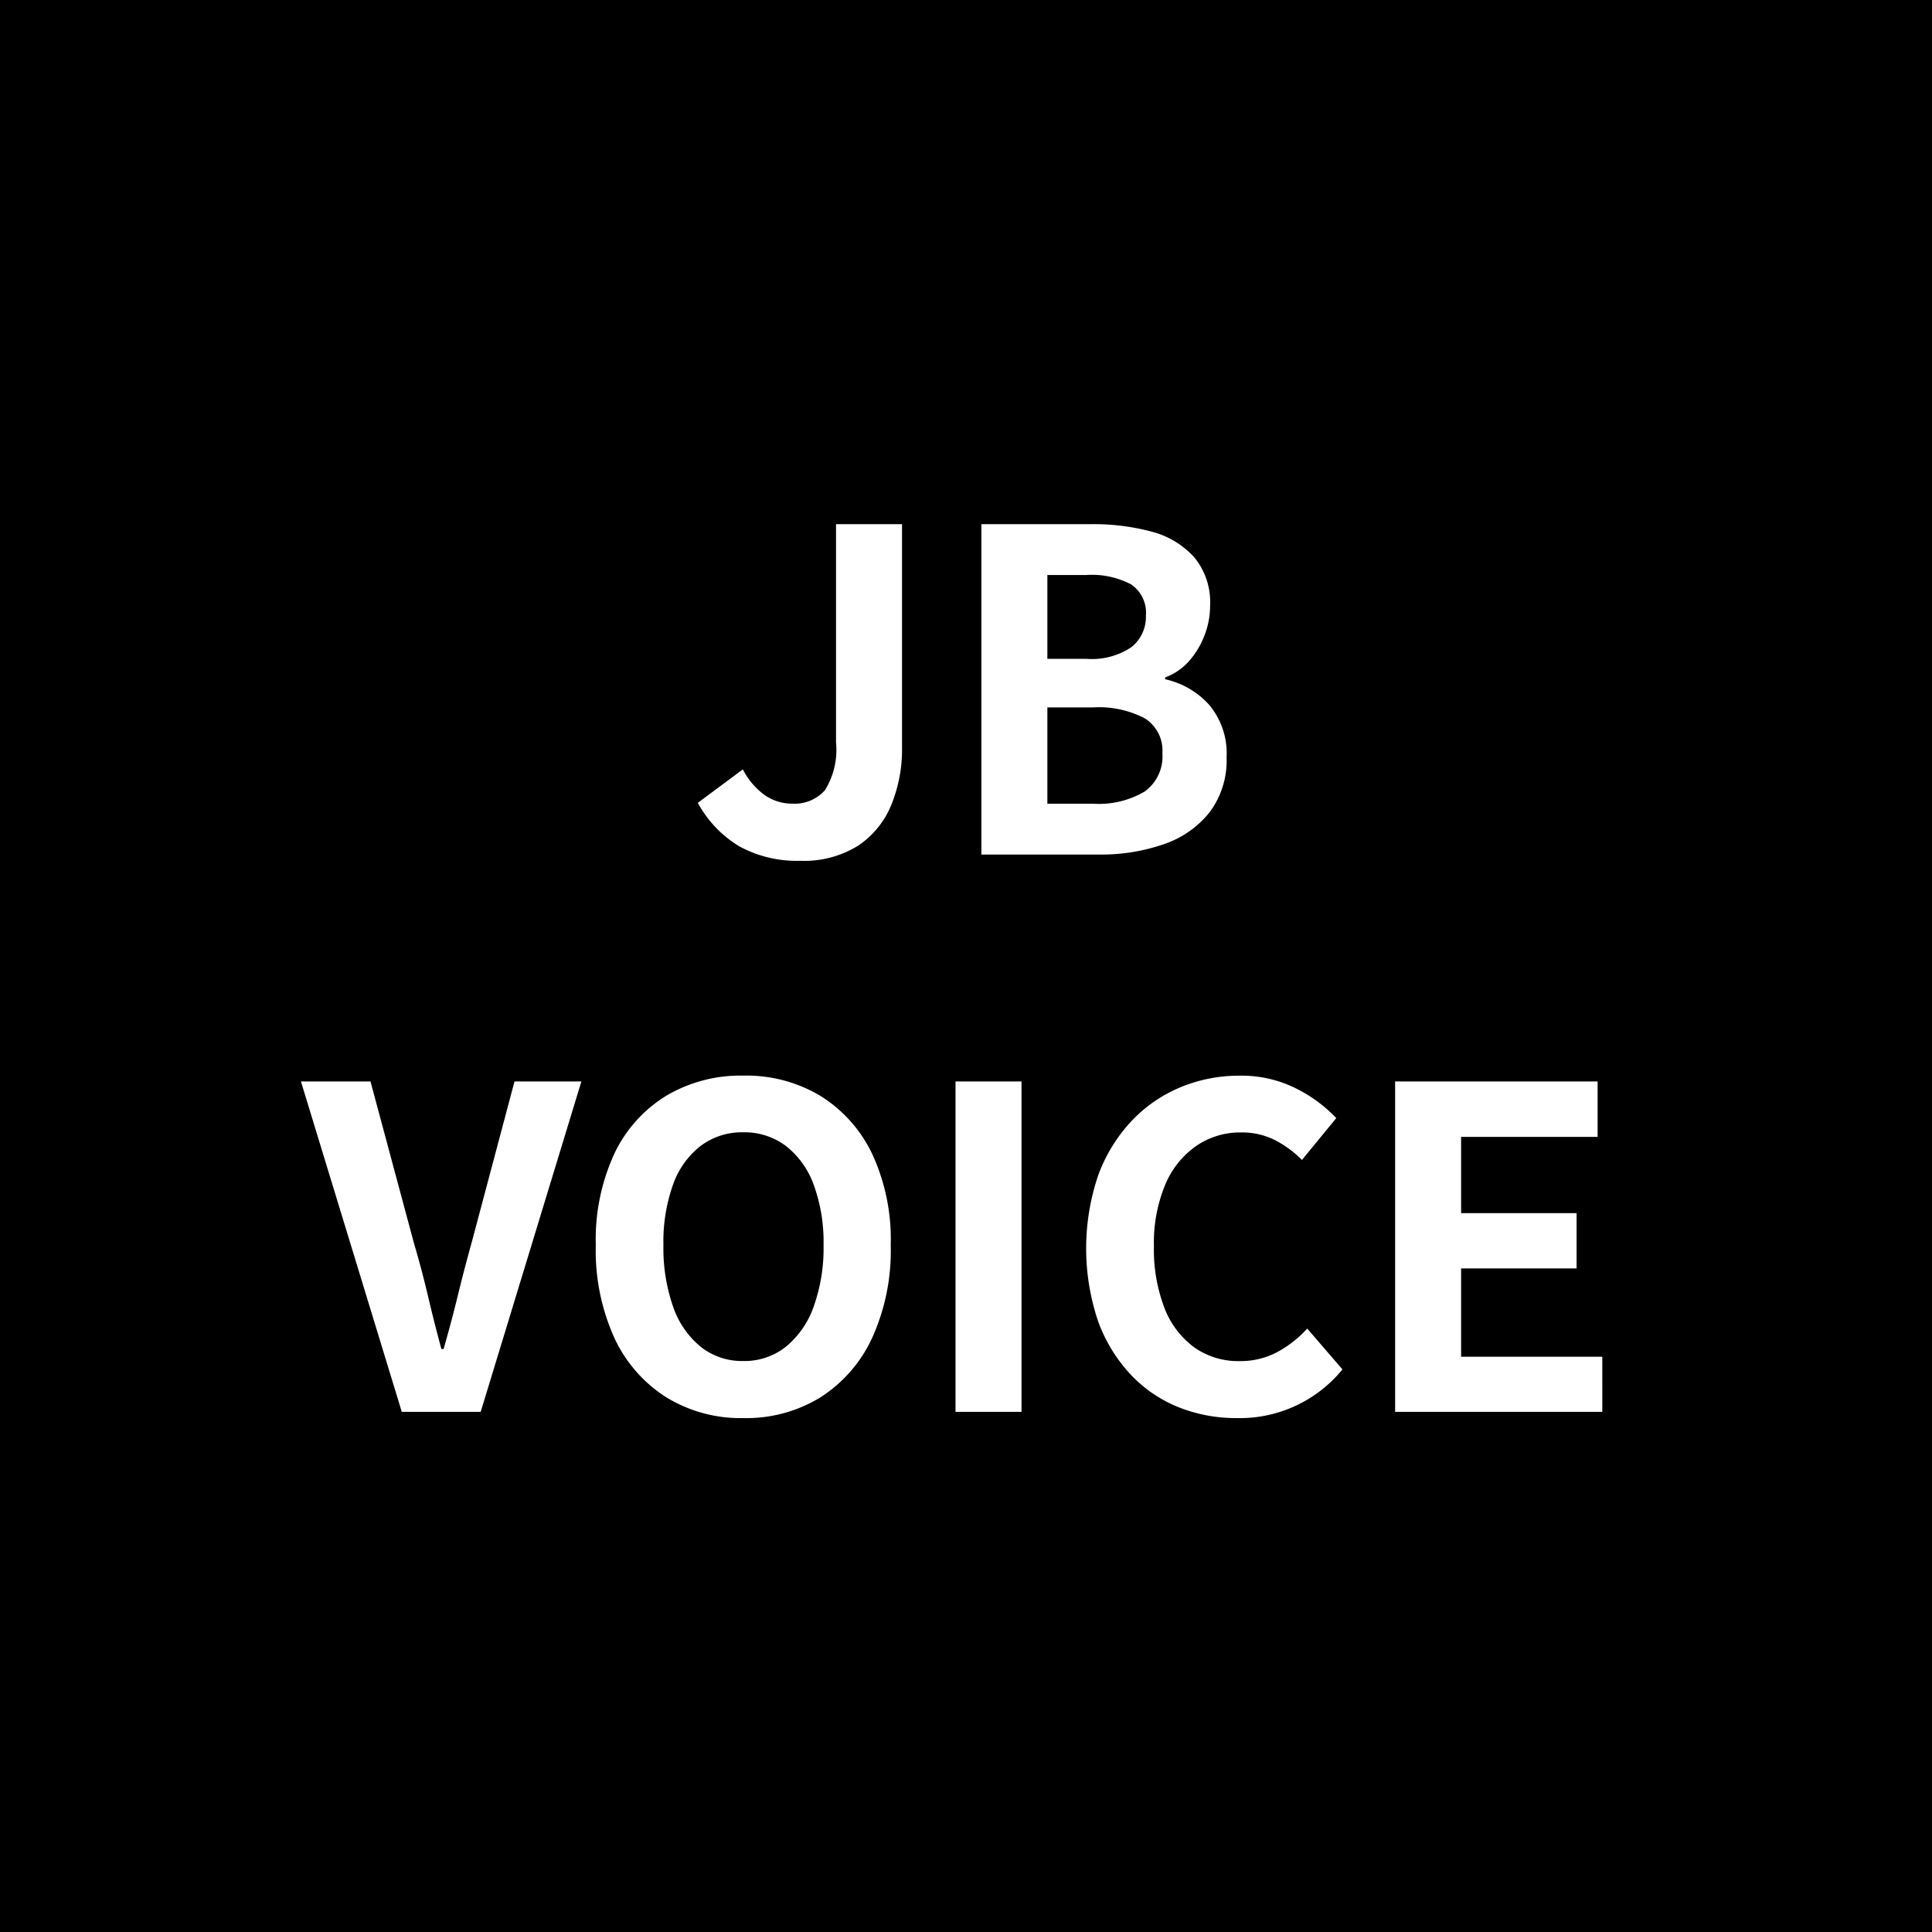 <svg xmlns="http://www.w3.org/2000/svg" width="52" height="52" viewBox="0 0 52 52">
  <g id="グループ_18" data-name="グループ 18" transform="translate(-490 -3873)">
    <rect id="長方形_32" data-name="長方形 32" width="52" height="52" transform="translate(490 3873)"/>
    <path id="パス_1" data-name="パス 1" d="M-4.47,15.168a3.2,3.2,0,0,1-1.632-.39,3.061,3.061,0,0,1-1.116-1.17l1.212-.9a1.933,1.933,0,0,0,.6.7,1.282,1.282,0,0,0,.72.222,1.09,1.09,0,0,0,.888-.36,2.055,2.055,0,0,0,.3-1.284V6.108h1.776v6.024a3.935,3.935,0,0,1-.288,1.53,2.414,2.414,0,0,1-.894,1.1A2.751,2.751,0,0,1-4.47,15.168ZM.414,15V6.108h2.94a6.058,6.058,0,0,1,1.638.2A2.343,2.343,0,0,1,6.144,7,1.9,1.9,0,0,1,6.57,8.3a2.206,2.206,0,0,1-.15.8,2.265,2.265,0,0,1-.414.69,1.594,1.594,0,0,1-.648.444v.048a2.235,2.235,0,0,1,1.188.69,2.034,2.034,0,0,1,.468,1.41,2.332,2.332,0,0,1-.45,1.47,2.65,2.65,0,0,1-1.224.864A5.114,5.114,0,0,1,3.582,15ZM2.19,9.732H3.234a1.909,1.909,0,0,0,1.224-.318,1.043,1.043,0,0,0,.384-.846.919.919,0,0,0-.4-.84,2.272,2.272,0,0,0-1.2-.252H2.19Zm0,3.9H3.426a2.421,2.421,0,0,0,1.386-.33,1.164,1.164,0,0,0,.474-1.026,1.025,1.025,0,0,0-.474-.942,2.656,2.656,0,0,0-1.386-.294H2.19ZM-15.186,30-17.9,21.108h1.872l1.164,4.332q.216.732.378,1.422t.366,1.446h.06q.216-.756.384-1.446t.372-1.422l1.152-4.332h1.8L-13.062,30Zm9.192.168a3.827,3.827,0,0,1-2.07-.558,3.759,3.759,0,0,1-1.4-1.6,5.693,5.693,0,0,1-.5-2.5,5.506,5.506,0,0,1,.5-2.46,3.667,3.667,0,0,1,1.4-1.56,3.925,3.925,0,0,1,2.07-.54,3.883,3.883,0,0,1,2.076.546,3.727,3.727,0,0,1,1.392,1.56,5.468,5.468,0,0,1,.5,2.454,5.693,5.693,0,0,1-.5,2.5,3.774,3.774,0,0,1-1.392,1.6A3.819,3.819,0,0,1-5.994,30.168Zm0-1.536a1.793,1.793,0,0,0,1.146-.384,2.436,2.436,0,0,0,.75-1.086,4.681,4.681,0,0,0,.264-1.65A4.483,4.483,0,0,0-4.1,23.886a2.32,2.32,0,0,0-.75-1.044,1.851,1.851,0,0,0-1.146-.366,1.851,1.851,0,0,0-1.146.366,2.282,2.282,0,0,0-.744,1.044,4.577,4.577,0,0,0-.258,1.626,4.78,4.78,0,0,0,.258,1.65,2.4,2.4,0,0,0,.744,1.086A1.793,1.793,0,0,0-5.994,28.632ZM-.282,30V21.108H1.494V30Zm7.572.168a4.178,4.178,0,0,1-1.572-.294,3.624,3.624,0,0,1-1.29-.882,4.19,4.19,0,0,1-.876-1.44,6.138,6.138,0,0,1,.006-3.918,4.284,4.284,0,0,1,.894-1.458,3.836,3.836,0,0,1,1.32-.912,4.1,4.1,0,0,1,1.59-.312,3.276,3.276,0,0,1,1.518.342,3.844,3.844,0,0,1,1.086.8L9.042,23.22a2.891,2.891,0,0,0-.738-.54,1.974,1.974,0,0,0-.906-.2,2.083,2.083,0,0,0-1.206.366,2.4,2.4,0,0,0-.834,1.05,4.078,4.078,0,0,0-.3,1.644A4.39,4.39,0,0,0,5.34,27.2a2.359,2.359,0,0,0,.8,1.062,2.044,2.044,0,0,0,1.218.372,2.1,2.1,0,0,0,1.026-.246,3.035,3.035,0,0,0,.8-.63l.948,1.1A3.564,3.564,0,0,1,7.29,30.168ZM11.55,30V21.108H17V22.6H13.326v2.052h3.108v1.488H13.326v2.376h3.8V30Z" transform="translate(516 3881)" fill="#fff"/>
  </g>
</svg>

